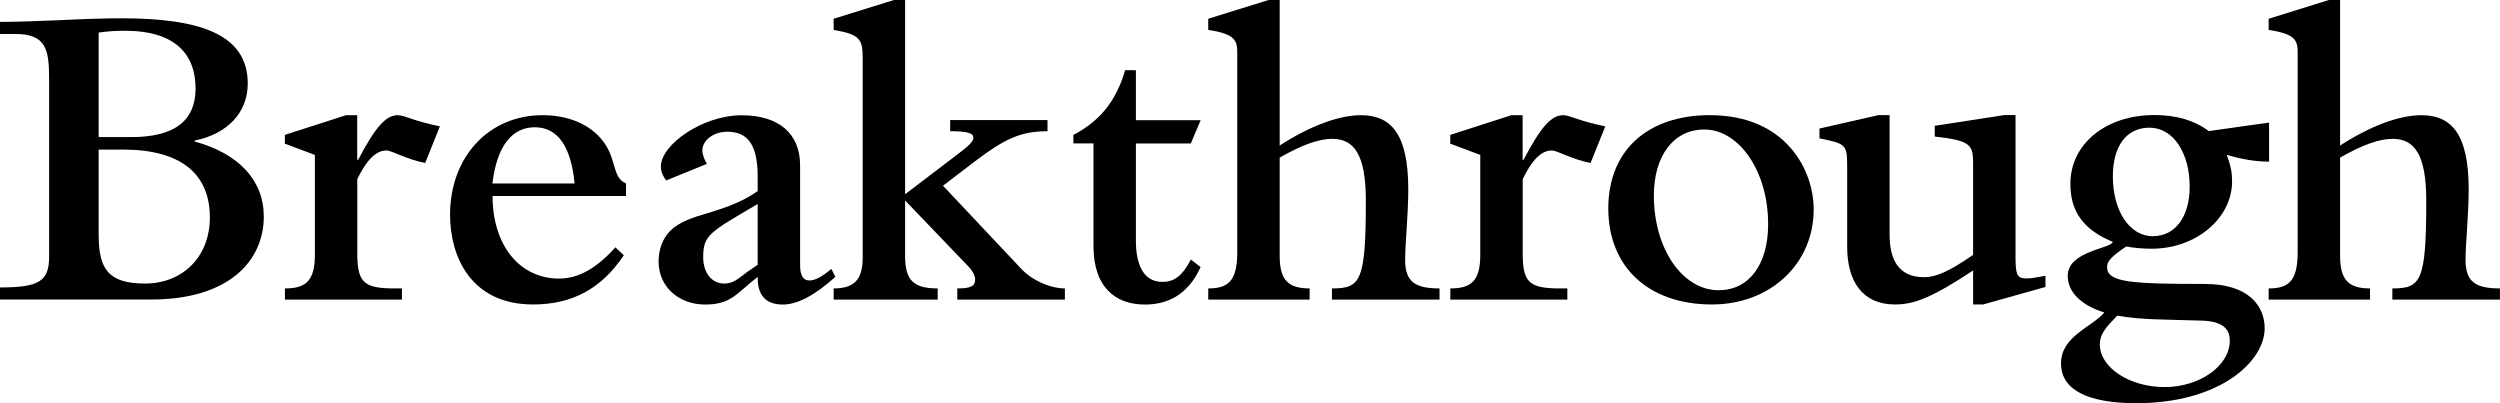 <?xml version="1.0" encoding="UTF-8"?><svg id="_レイヤー_2" xmlns="http://www.w3.org/2000/svg" viewBox="0 0 358.33 57.79"><g id="_レイヤー_1-2"><path d="M7.04,11.33c0-4.29-.45-6.46-4.86-6.46H0v-1.73c2.05,0,5.89-.13,8.83-.26,2.43-.13,6.27-.26,8.51-.26,10.94,0,18.17,2.11,18.17,9.34,0,4.16-2.88,7.23-7.62,8.19v.13c6.34,1.73,9.92,5.57,9.92,10.75,0,6.46-5.12,11.9-16.13,11.9H0v-1.73c5.63,0,7.04-.9,7.04-4.42V11.33ZM14.14,19.65h4.67c6.08,0,9.22-2.24,9.22-6.98s-2.75-8.26-10.11-8.26c-1.34,0-2.37.06-3.78.26v14.98ZM14.14,33.6c0,4.93,1.34,7.04,6.66,7.04s9.28-3.78,9.28-9.47c0-6.4-4.35-9.73-12.42-9.73h-3.52v12.16Z"/><path d="M40.83,20.61v-1.28l8.77-2.82h1.6v6.4h.13c2.5-4.74,3.97-6.4,5.7-6.4.96,0,2.18.83,6.02,1.6l-2.11,5.25c-2.88-.58-4.74-1.79-5.57-1.79-1.47,0-2.82,1.34-4.16,4.1v10.62c0,4.61,1.15,5.12,6.4,5.05v1.6h-16.77v-1.6c2.94,0,4.29-1.02,4.29-4.8v-14.34l-4.29-1.6Z"/><path d="M89.4,36.6c-3.2,4.8-7.42,7.04-12.99,7.04-8.96,0-11.9-6.91-11.9-12.86,0-8.32,5.57-14.27,13.25-14.27,3.46,0,6.21,1.15,7.94,2.88,2.94,2.94,1.79,5.95,4.03,6.91v1.79h-19.13c0,7.1,3.9,11.84,9.54,11.84,2.75,0,5.38-1.47,8.06-4.48l1.22,1.15ZM82.36,26.3c-.51-5.31-2.43-8.06-5.7-8.06s-5.44,2.69-6.08,8.06h11.78Z"/><path d="M119.74,39.68c-3.01,2.69-5.44,3.97-7.55,3.97-2.43,0-3.65-1.34-3.58-3.97-3.07,2.37-3.78,3.97-7.55,3.97s-6.66-2.56-6.66-6.14c0-1.79.58-3.33,1.66-4.42,1.28-1.28,3.2-1.92,5.44-2.56,2.24-.71,4.74-1.47,7.1-3.14v-2.05c0-4.48-1.34-6.46-4.35-6.46-1.98,0-3.58,1.22-3.58,2.69,0,.57.32,1.34.64,1.92l-5.82,2.37c-.58-.77-.77-1.41-.77-1.98,0-3.13,5.95-7.36,11.58-7.36,5.25,0,8.38,2.56,8.38,7.17v14.33c0,1.34.38,2.18,1.34,2.18.77,0,1.79-.51,3.14-1.66l.58,1.15ZM108.6,29.24c-6.85,4.03-7.81,4.42-7.81,7.62,0,2.24,1.22,3.78,3.01,3.78.96,0,1.6-.38,2.3-.9.64-.51,1.15-.9,2.5-1.79v-8.71Z"/><path d="M137.21,41.34c1.92,0,2.56-.32,2.56-1.28,0-.51-.32-1.22-1.02-1.92l-9.02-9.41v7.94c0,3.46,1.15,4.67,4.67,4.67v1.6h-14.91v-1.6c2.69,0,4.16-1.02,4.16-4.35V8.32c0-2.69-.38-3.39-4.16-4.03v-1.6l8.64-2.69h1.6v27.84l7.49-5.7c1.73-1.28,2.3-1.92,2.3-2.37,0-.7-.83-.96-3.33-.96v-1.6h13.95v1.6c-3.84,0-6.14,1.09-10.37,4.29l-4.61,3.52,11.33,12.03c1.34,1.41,3.9,2.69,6.14,2.69v1.6h-15.42v-1.6Z"/><path d="M172.09,38.27c-1.86,4.1-4.86,5.38-8,5.38-4.29,0-7.36-2.56-7.36-8.38v-14.72h-2.88v-1.21c3.9-2.05,6.14-4.93,7.42-9.28h1.54v7.17h9.28l-1.41,3.33h-7.87v13.95c0,3.2.96,5.89,3.78,5.89,1.79,0,2.88-.9,4.1-3.2l1.41,1.09Z"/><path d="M190.91,41.34c4.1,0,4.86-.96,4.86-12.61,0-6.4-1.6-8.83-4.8-8.83-1.92,0-4.29.83-7.55,2.69v14.08c0,3.46,1.22,4.67,4.29,4.67v1.6h-14.53v-1.6c2.82,0,4.16-1.02,4.16-5.18V7.62c0-1.73-.19-2.75-4.16-3.33v-1.6l8.64-2.69h1.6v20.86c4.35-2.82,8.51-4.35,11.65-4.35,4.35,0,6.78,2.75,6.78,10.62,0,3.71-.45,7.74-.45,10.11,0,3.14,1.41,4.1,4.93,4.1v1.6h-15.42v-1.6Z"/><path d="M207.87,20.61v-1.28l8.77-2.82h1.6v6.4h.13c2.5-4.74,3.97-6.4,5.7-6.4.96,0,2.18.83,6.02,1.6l-2.11,5.25c-2.88-.58-4.74-1.79-5.57-1.79-1.47,0-2.82,1.34-4.16,4.1v10.62c0,4.61,1.15,5.12,6.4,5.05v1.6h-16.77v-1.6c2.94,0,4.29-1.02,4.29-4.8v-14.34l-4.29-1.6Z"/><path d="M245.11,16.51c10.81,0,14.85,7.81,14.85,13.5,0,7.81-6.21,13.63-14.59,13.63-9.09,0-14.85-5.38-14.85-13.76s5.7-13.38,14.59-13.38ZM246.33,41.6c4.29,0,7.1-3.58,7.1-9.47,0-7.68-4.22-13.57-9.15-13.57-4.35,0-7.23,3.71-7.23,9.47,0,7.62,4.1,13.57,9.28,13.57Z"/><path d="M284.28,43.64h-1.47v-4.87c-5.76,3.78-8.32,4.87-11.2,4.87-4.67,0-6.85-3.33-6.85-8.26v-11.39c0-3.26-.13-3.39-3.97-4.16v-1.41l8.45-1.92h1.6v17.15c0,3.46,1.22,6.08,4.93,6.08,1.79,0,3.71-.9,7.04-3.2v-13.12c0-2.69-.38-3.26-5.5-3.84v-1.54l9.98-1.54h1.6v20.35c0,2.62.26,3.07,1.6,3.07.64,0,1.34-.13,2.69-.38v1.6l-8.9,2.5Z"/><path d="M325.24,23.17c-1.92,0-3.78-.32-6.08-.96.58,1.47.77,2.56.77,3.78,0,5.31-5.18,9.66-11.52,9.66-1.28,0-2.69-.13-3.65-.32-2.11,1.41-2.75,2.11-2.75,2.94,0,2.18,3.26,2.43,14.01,2.43,6.46,0,8.58,3.33,8.58,6.34,0,4.8-6.46,10.75-18.37,10.75-6.78,0-10.82-1.79-10.82-5.7s4.42-5.18,6.21-7.3c-3.33-1.02-5.25-2.94-5.25-5.25,0-3.58,6.27-3.9,6.46-4.87-4.16-1.73-6.08-4.29-6.08-8.32,0-5.7,5.06-9.86,12.03-9.86,3.2,0,5.76.77,7.81,2.3l8.64-1.22v5.57ZM300.98,49.4c0,3.26,4.22,6.08,9.28,6.08s9.34-3.07,9.34-6.65c0-1.92-1.34-2.82-4.16-2.88l-4.8-.13c-3.33-.06-5.38-.26-7.17-.58-1.22,1.34-2.5,2.37-2.5,4.16ZM308.6,33.85c3.2,0,5.25-2.82,5.25-7.1,0-4.87-2.37-8.45-5.76-8.45s-5.25,2.75-5.25,6.98c0,4.93,2.37,8.58,5.76,8.58Z"/><path d="M342.9,41.34c4.1,0,4.86-.96,4.86-12.61,0-6.4-1.6-8.83-4.8-8.83-1.92,0-4.29.83-7.55,2.69v14.08c0,3.46,1.22,4.67,4.29,4.67v1.6h-14.53v-1.6c2.82,0,4.16-1.02,4.16-5.18V7.62c0-1.73-.19-2.75-4.16-3.33v-1.6l8.64-2.69h1.6v20.86c4.35-2.82,8.51-4.35,11.65-4.35,4.35,0,6.78,2.75,6.78,10.62,0,3.71-.45,7.74-.45,10.11,0,3.14,1.41,4.1,4.93,4.1v1.6h-15.42v-1.6Z"/></g></svg>